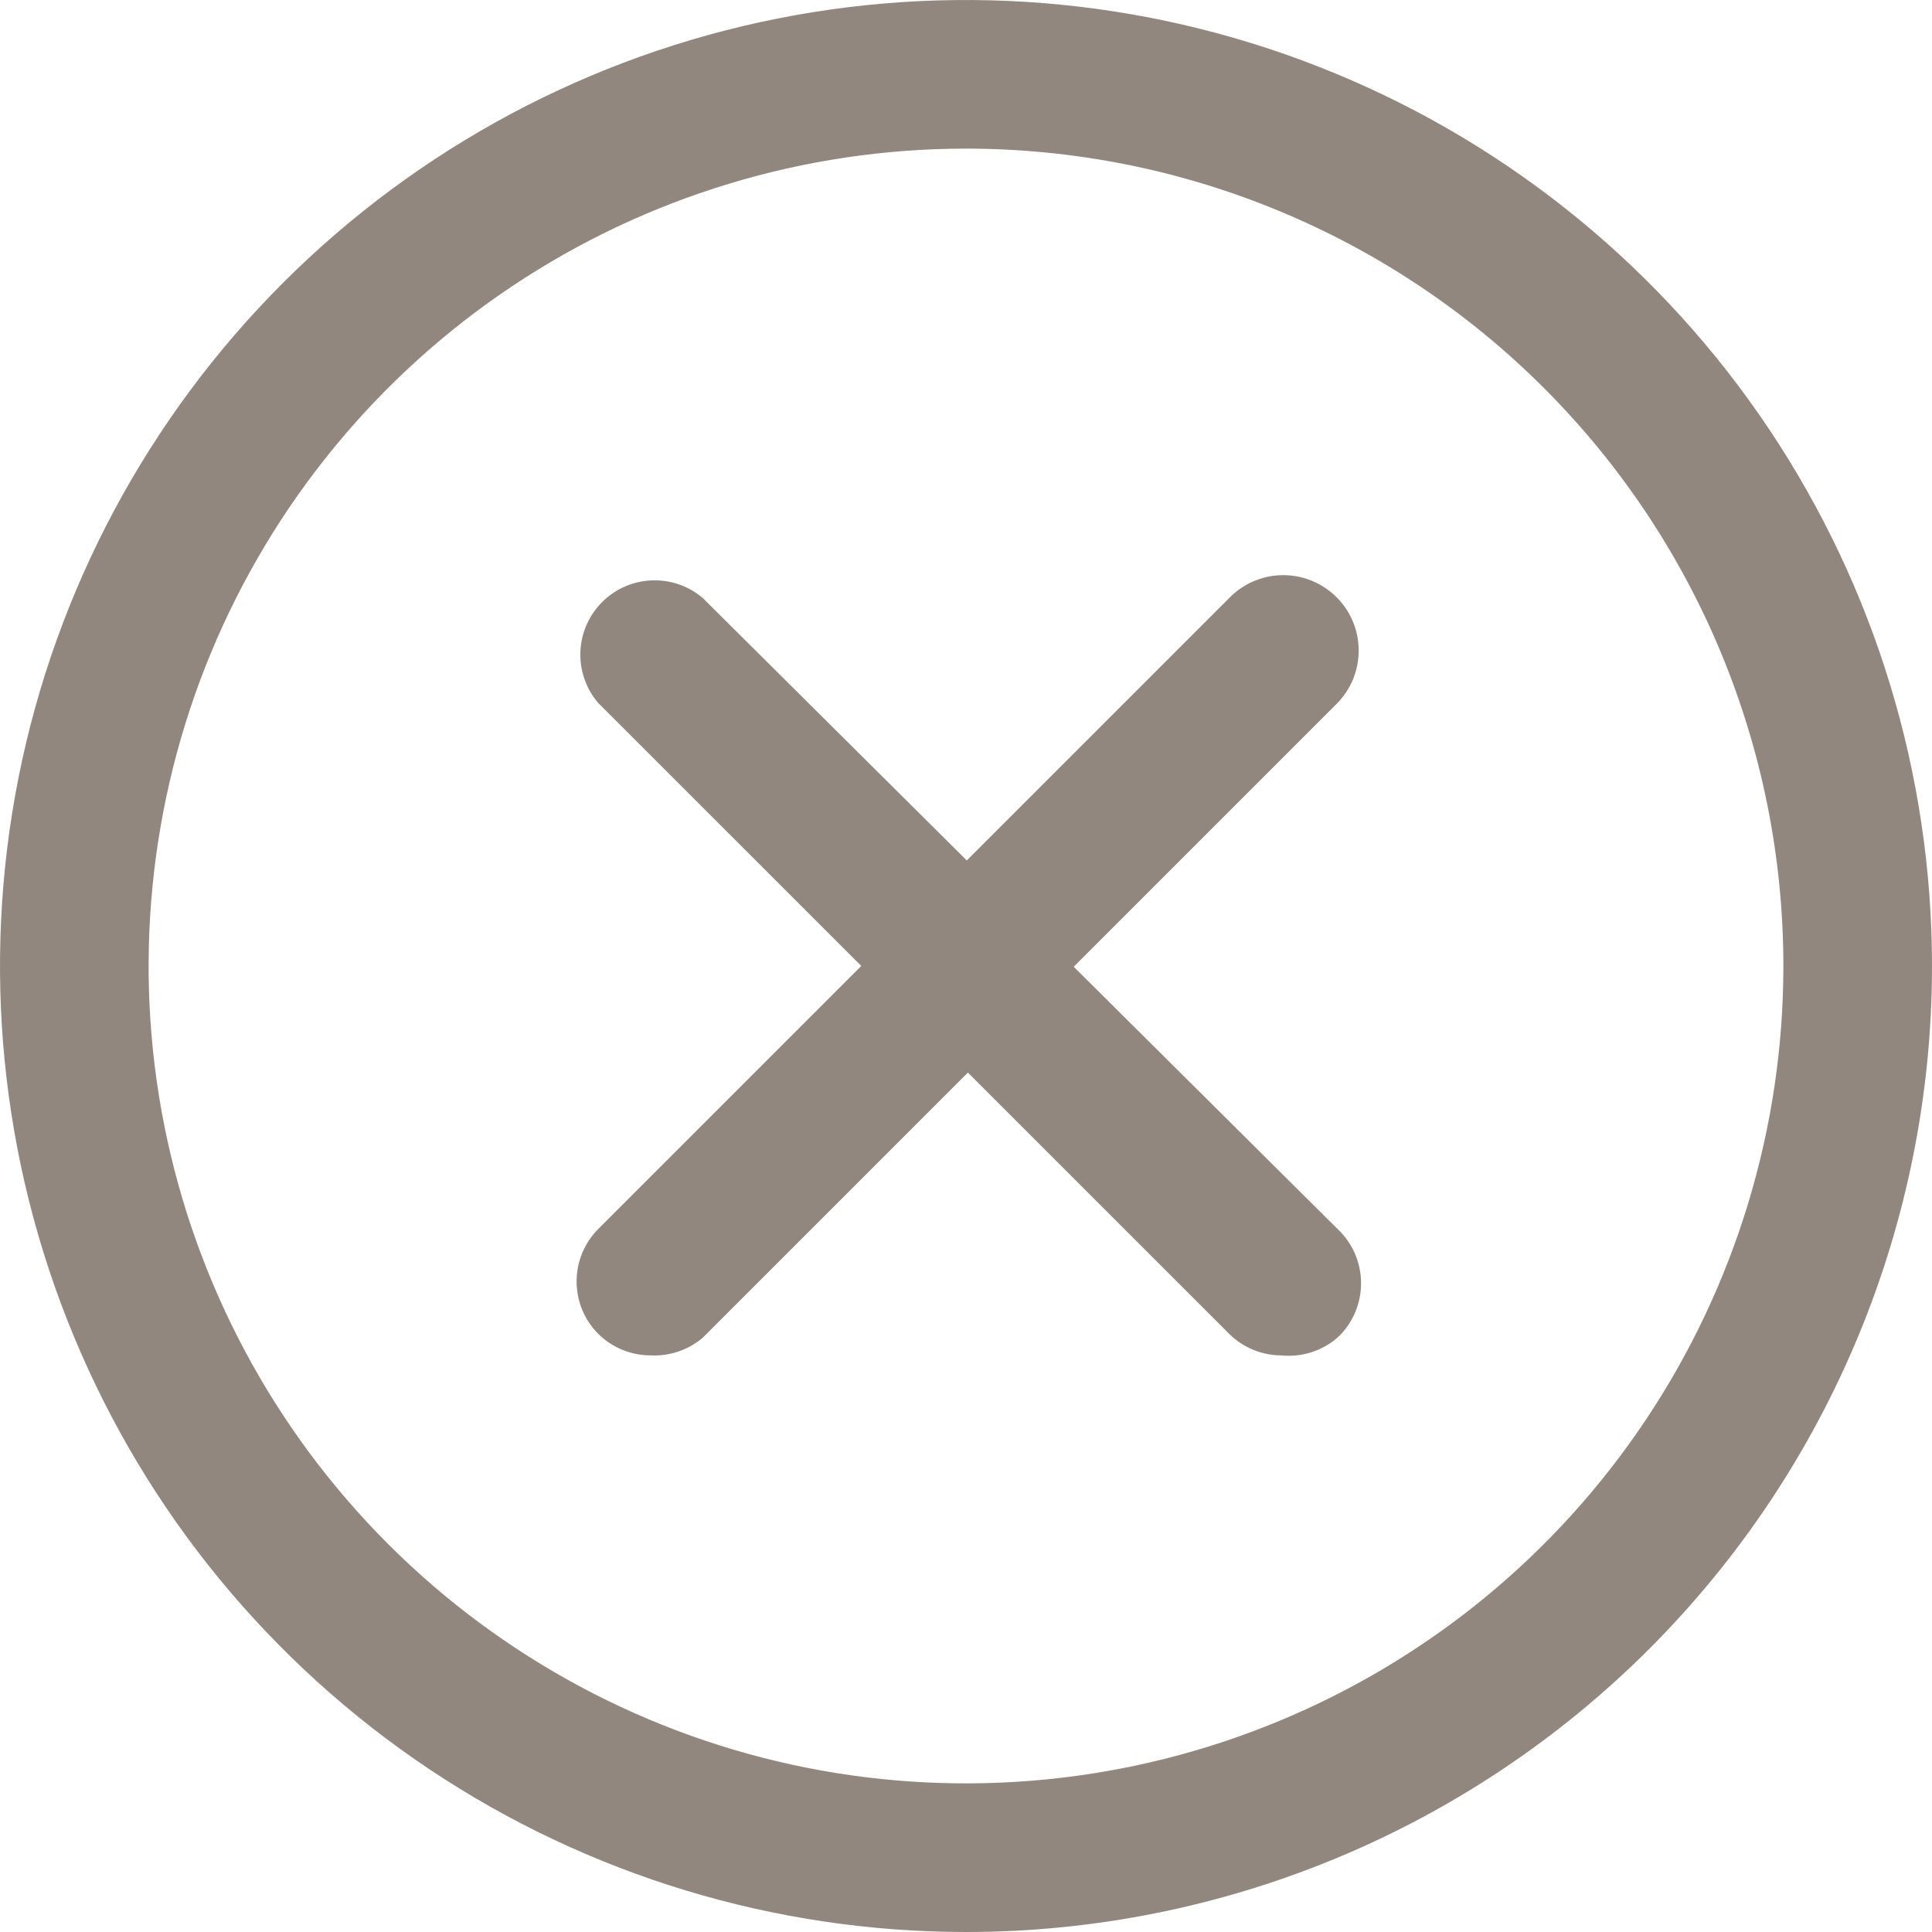<svg width="27" height="27" viewBox="0 0 27 27" fill="none" xmlns="http://www.w3.org/2000/svg">
<path d="M13.5 27C10.83 27 8.22 26.208 6 24.725C3.78 23.241 2.049 21.133 1.028 18.666C0.006 16.199 -0.261 13.485 0.259 10.866C0.78 8.248 2.066 5.842 3.954 3.954C5.842 2.066 8.248 0.78 10.866 0.259C13.485 -0.261 16.199 0.006 18.666 1.028C21.133 2.049 23.241 3.78 24.725 6C26.208 8.22 27 10.83 27 13.5C27 17.08 25.578 20.514 23.046 23.046C20.514 25.578 17.08 27 13.5 27ZM13.5 2.077C11.241 2.077 9.032 2.747 7.154 4.002C5.275 5.257 3.811 7.041 2.946 9.129C2.082 11.216 1.856 13.513 2.296 15.729C2.737 17.944 3.825 19.98 5.423 21.577C7.02 23.175 9.056 24.263 11.271 24.704C13.487 25.144 15.784 24.918 17.871 24.053C19.959 23.189 21.743 21.725 22.998 19.846C24.253 17.968 24.923 15.759 24.923 13.5C24.923 10.47 23.72 7.565 21.577 5.423C19.435 3.28 16.53 2.077 13.5 2.077Z" fill="#92877E"/>
<path d="M9.097 18.942C8.96 18.942 8.825 18.916 8.698 18.864C8.572 18.813 8.457 18.737 8.36 18.64C8.166 18.446 8.058 18.183 8.058 17.908C8.058 17.634 8.166 17.371 8.36 17.176L17.176 8.36C17.272 8.26 17.387 8.18 17.514 8.125C17.641 8.07 17.777 8.04 17.916 8.038C18.054 8.036 18.192 8.06 18.32 8.111C18.449 8.162 18.567 8.238 18.666 8.334C18.766 8.43 18.846 8.545 18.901 8.672C18.956 8.798 18.985 8.935 18.988 9.073C18.99 9.212 18.965 9.349 18.915 9.478C18.864 9.607 18.788 9.724 18.692 9.824L9.824 18.692C9.622 18.865 9.362 18.954 9.097 18.942Z" fill="#92877E"/>
<path d="M17.904 18.942C17.631 18.94 17.37 18.832 17.177 18.64L8.36 9.824C8.19 9.625 8.101 9.37 8.111 9.108C8.121 8.847 8.23 8.599 8.415 8.414C8.599 8.229 8.847 8.121 9.109 8.111C9.37 8.101 9.626 8.189 9.824 8.36L18.693 17.176C18.797 17.273 18.879 17.391 18.936 17.521C18.992 17.651 19.021 17.792 19.021 17.934C19.021 18.076 18.992 18.217 18.936 18.347C18.879 18.478 18.797 18.595 18.693 18.692C18.585 18.786 18.46 18.856 18.324 18.899C18.188 18.942 18.045 18.956 17.904 18.942Z" fill="#92877E"/>
</svg>

